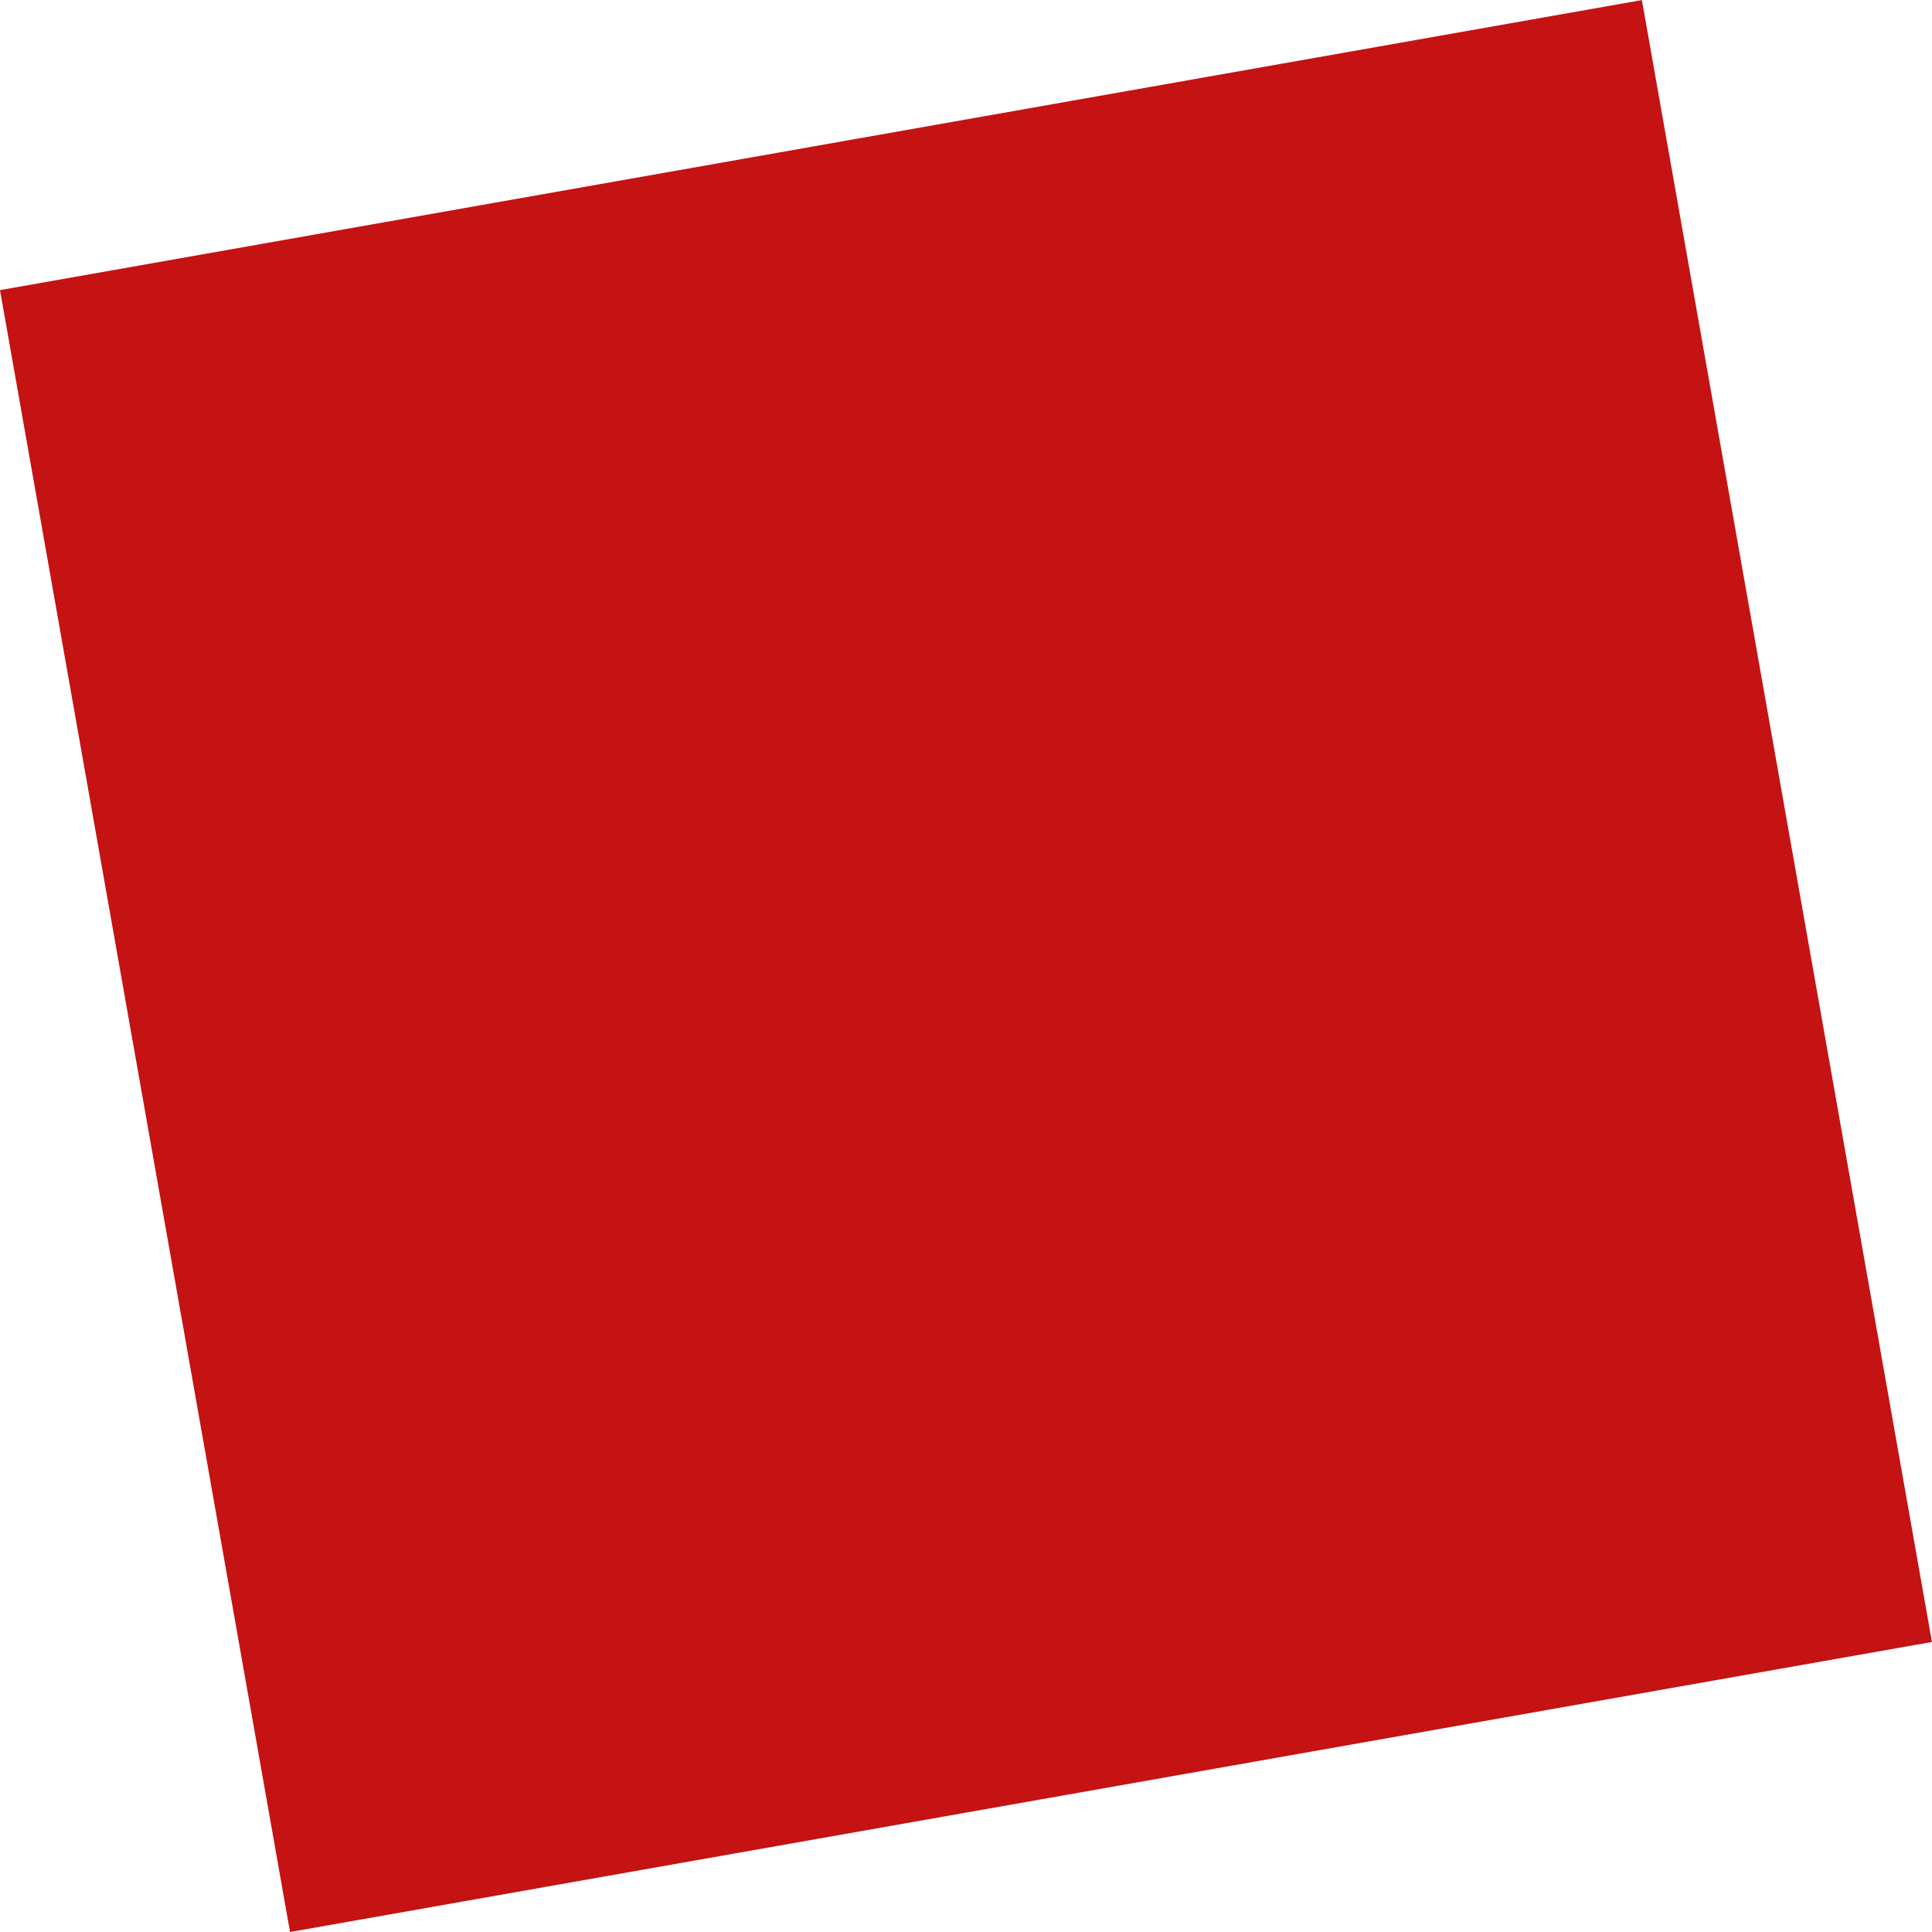 <svg xmlns="http://www.w3.org/2000/svg" version="1.1" xmlns:xlink="http://www.w3.org/1999/xlink" xmlns:svgjs="http://svgjs.dev/svgjs" width="16" height="16"><svg id="SvgjsSvg1023" xmlns="http://www.w3.org/2000/svg" viewBox="0 0 16 16"><rect id="SvgjsRect1022" x="1.096" y="1.096" width="13.808" height="13.808" transform="translate(-1.27 1.514) rotate(-10.018)" style="fill:#c51213;"></rect></svg><style>@media (prefers-color-scheme: light) { :root { filter: none; } }
@media (prefers-color-scheme: dark) { :root { filter: none; } }
</style></svg>